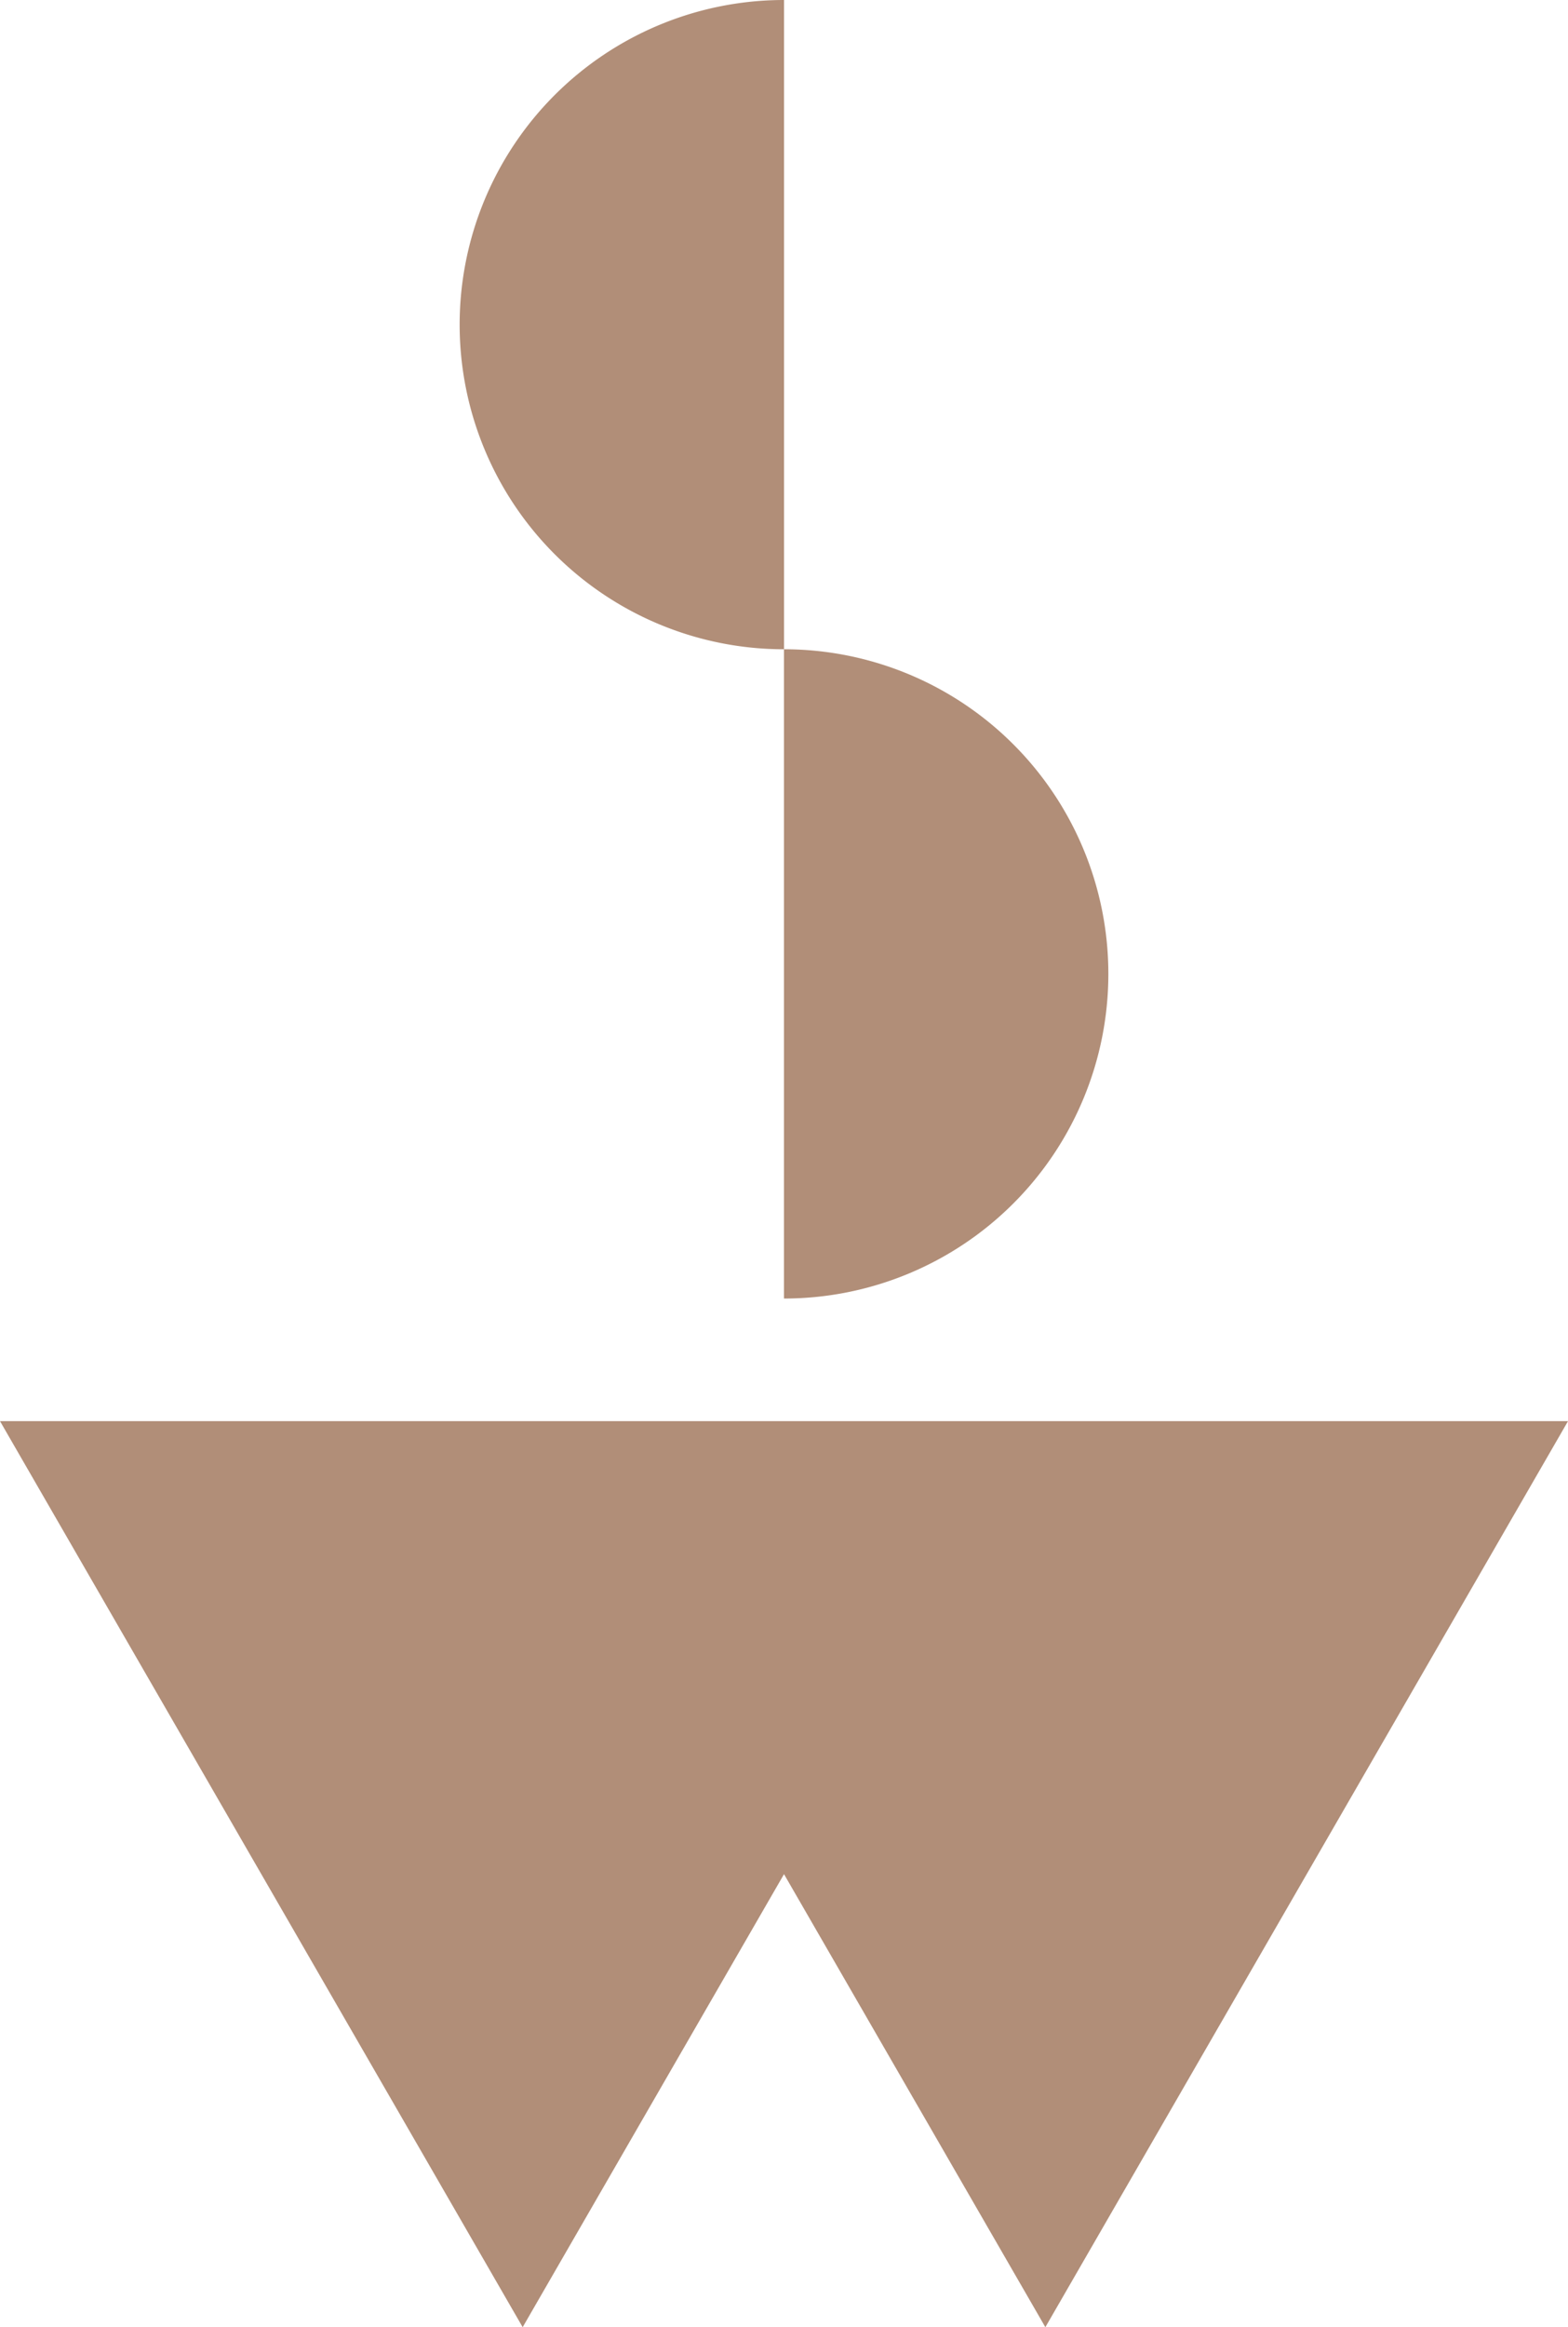 <svg id="Group_700" data-name="Group 700" xmlns="http://www.w3.org/2000/svg" xmlns:xlink="http://www.w3.org/1999/xlink" width="74.151" height="109.96" viewBox="0 0 74.151 109.96">
  <defs>
    <clipPath id="clip-path">
      <rect id="Rectangle_55" data-name="Rectangle 55" width="74.151" height="109.96" fill="none"/>
    </clipPath>
  </defs>
  <path id="Path_24" data-name="Path 24" d="M49.434,284.858H0l24.717,42.811,12.359-21.406,12.359,21.406,24.717-42.811Z" transform="translate(0 -217.709)" fill="#b18e78"/>
  <g id="Group_699" data-name="Group 699">
    <g id="Group_698" data-name="Group 698" clip-path="url(#clip-path)">
      <path id="Path_25" data-name="Path 25" d="M107.55,30.678V0a15.339,15.339,0,0,0,0,30.678" transform="translate(-70.474)" fill="#b18e78"/>
      <path id="Path_26" data-name="Path 26" d="M172.619,145.481a15.339,15.339,0,0,0-15.339-15.339V160.82a15.339,15.339,0,0,0,15.339-15.339" transform="translate(-120.205 -99.464)" fill="#b18e78"/>
    </g>
  </g>
</svg>
